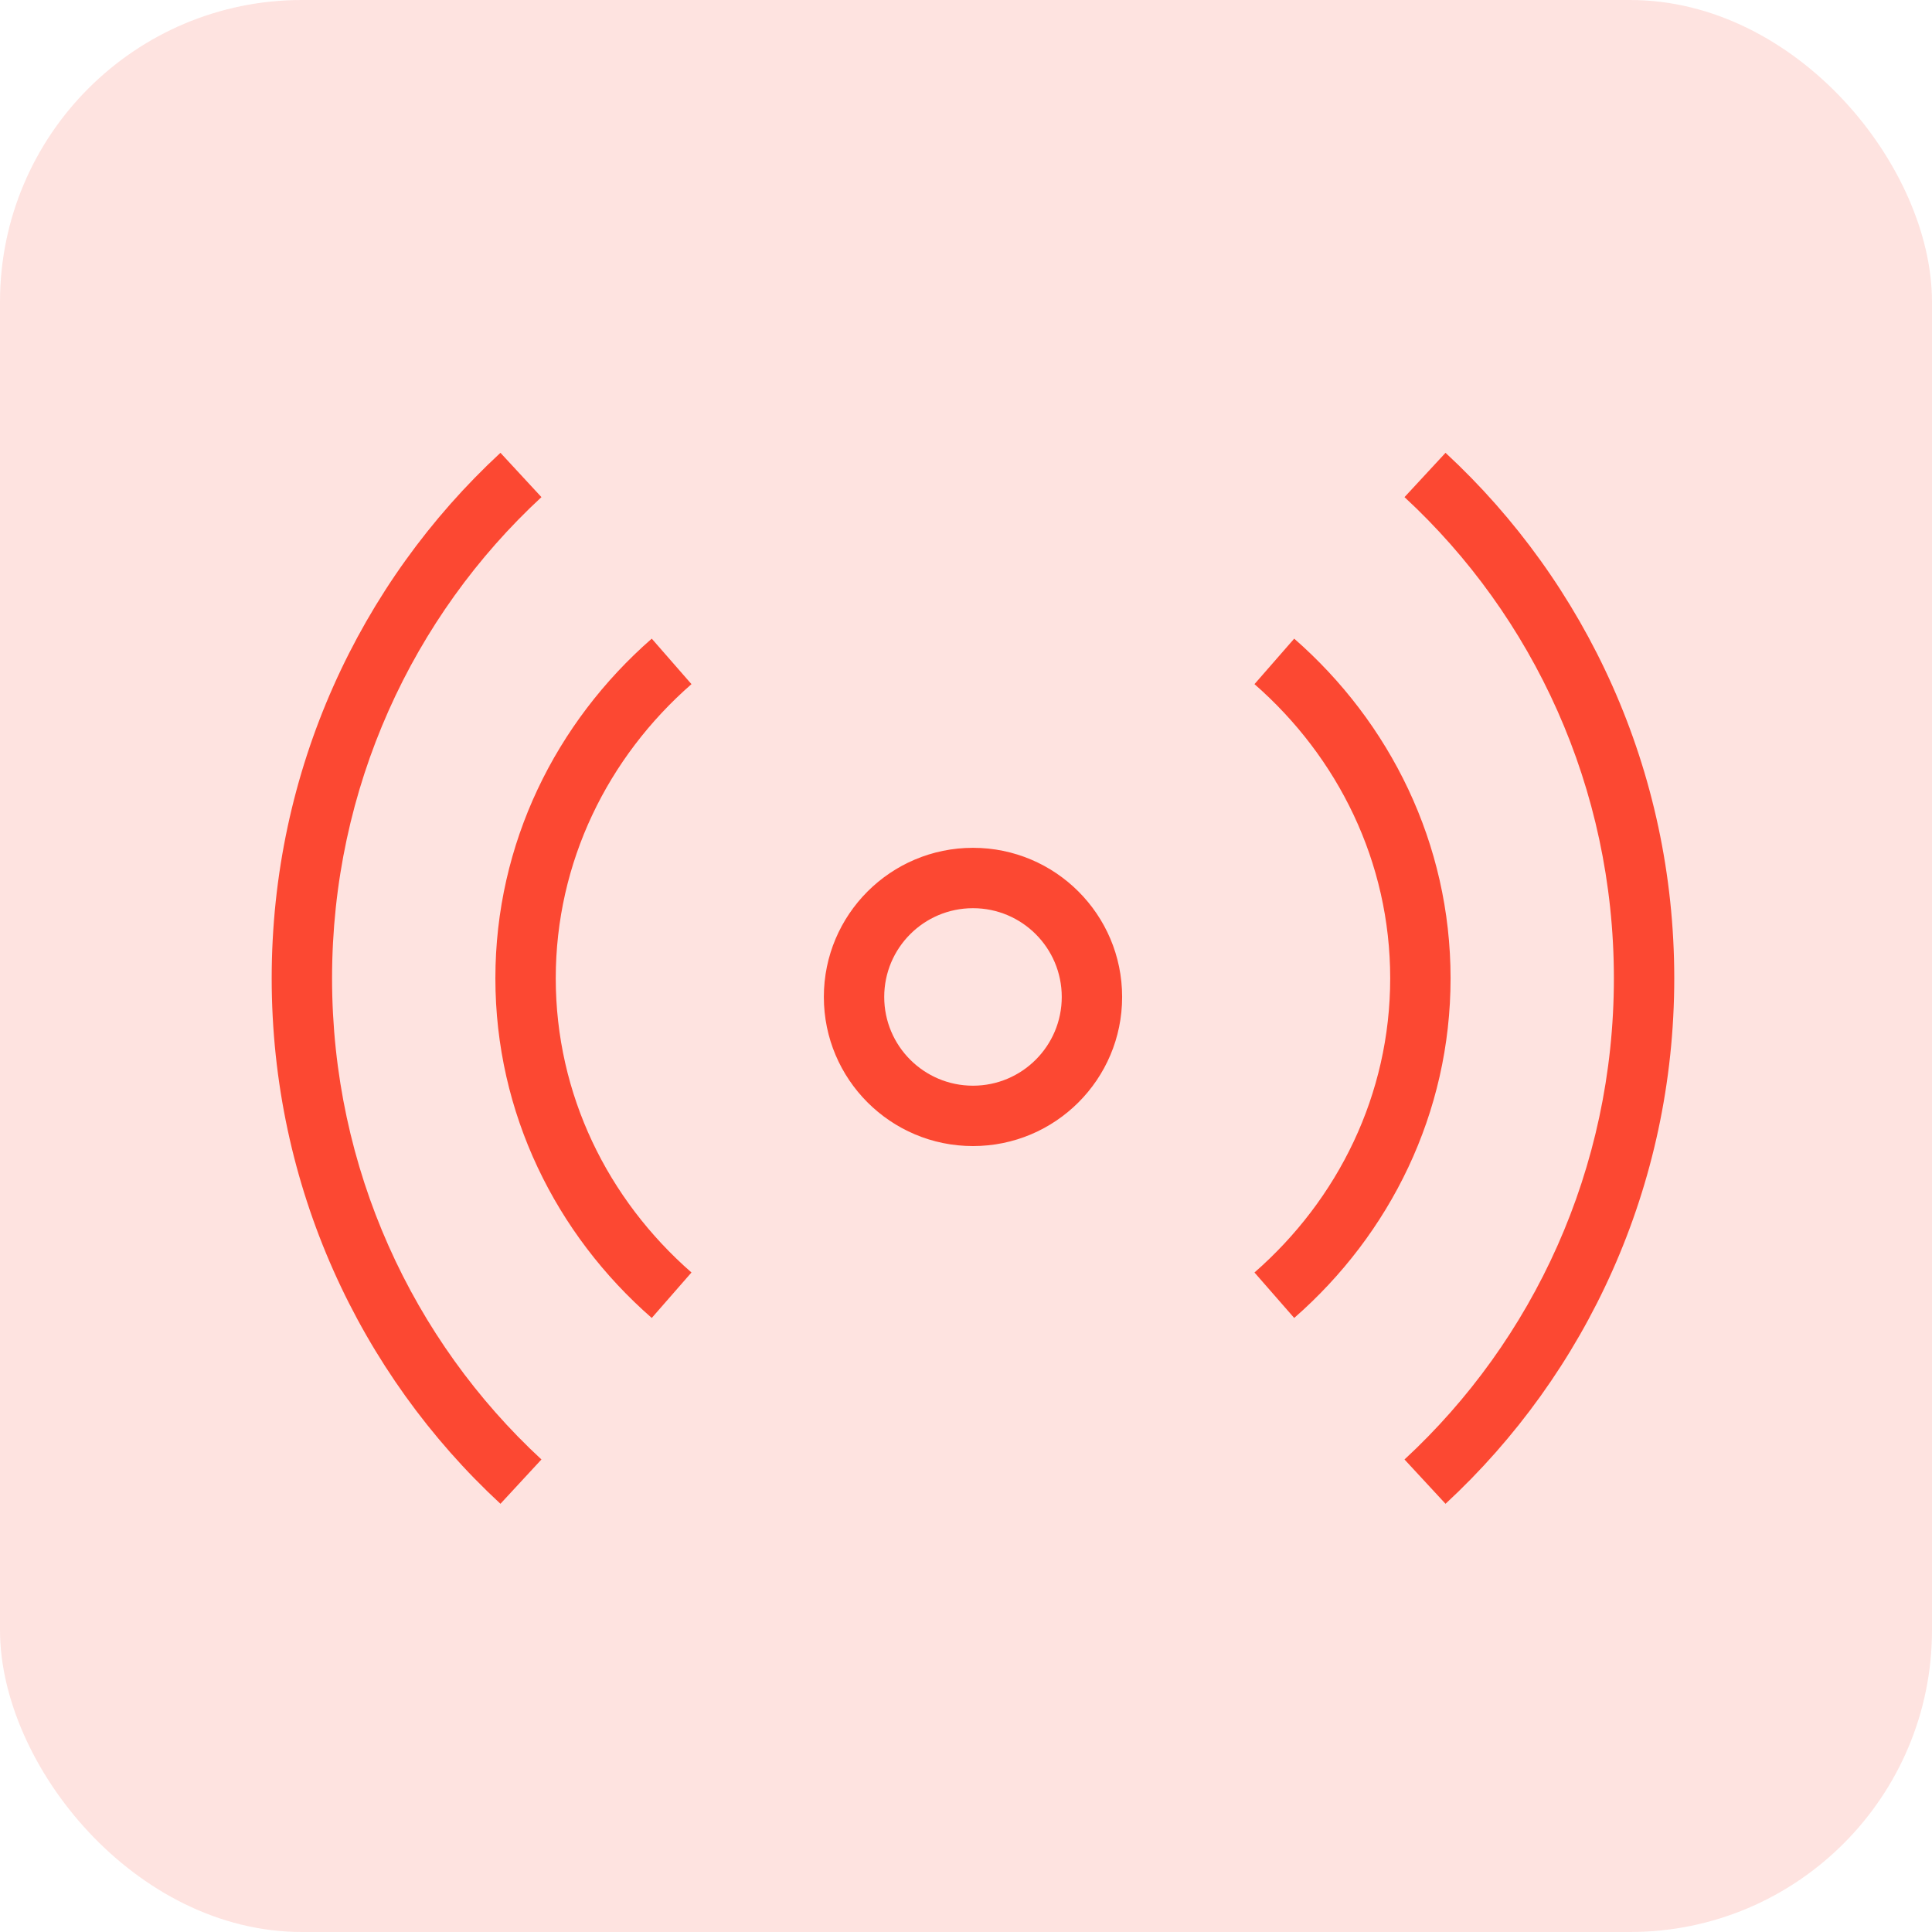 <svg width="64" height="64" viewBox="0 0 64 64" fill="none" xmlns="http://www.w3.org/2000/svg">
<rect width="64" height="64" rx="10" fill="#FC4832" fill-opacity="0.15"/>
<path fill-rule="evenodd" clip-rule="evenodd" d="M17.936 16.468C13.675 20.41 11 26.09 11 32.407C11 38.725 13.675 44.404 17.936 48.347L16.578 49.815C11.921 45.506 9 39.301 9 32.407C9 25.514 11.921 19.309 16.578 15L17.936 16.468ZM53.462 32.407C53.462 26.09 50.788 20.41 46.526 16.468L47.885 15C52.541 19.309 55.462 25.514 55.462 32.407C55.462 39.301 52.541 45.506 47.885 49.815L46.526 48.347C50.788 44.404 53.462 38.725 53.462 32.407ZM22.906 22.663C20.135 25.084 18.41 28.557 18.41 32.407C18.41 36.258 20.135 39.732 22.906 42.153L21.59 43.659C18.415 40.885 16.41 36.875 16.41 32.407C16.41 27.94 18.415 23.931 21.59 21.156L22.906 22.663ZM46.052 32.407C46.052 28.557 44.326 25.084 41.556 22.663L42.872 21.156C46.046 23.931 48.052 27.94 48.052 32.407C48.052 36.875 46.046 40.885 42.872 43.659L41.556 42.153C44.326 39.732 46.052 36.258 46.052 32.407ZM35.172 33.025C35.172 34.649 33.855 35.965 32.231 35.965C30.607 35.965 29.291 34.649 29.291 33.025C29.291 31.401 30.607 30.085 32.231 30.085C33.855 30.085 35.172 31.401 35.172 33.025ZM37.172 33.025C37.172 35.754 34.96 37.965 32.231 37.965C29.503 37.965 27.291 35.754 27.291 33.025C27.291 30.297 29.503 28.085 32.231 28.085C34.96 28.085 37.172 30.297 37.172 33.025Z" fill="#FC4832"/>
</svg>
